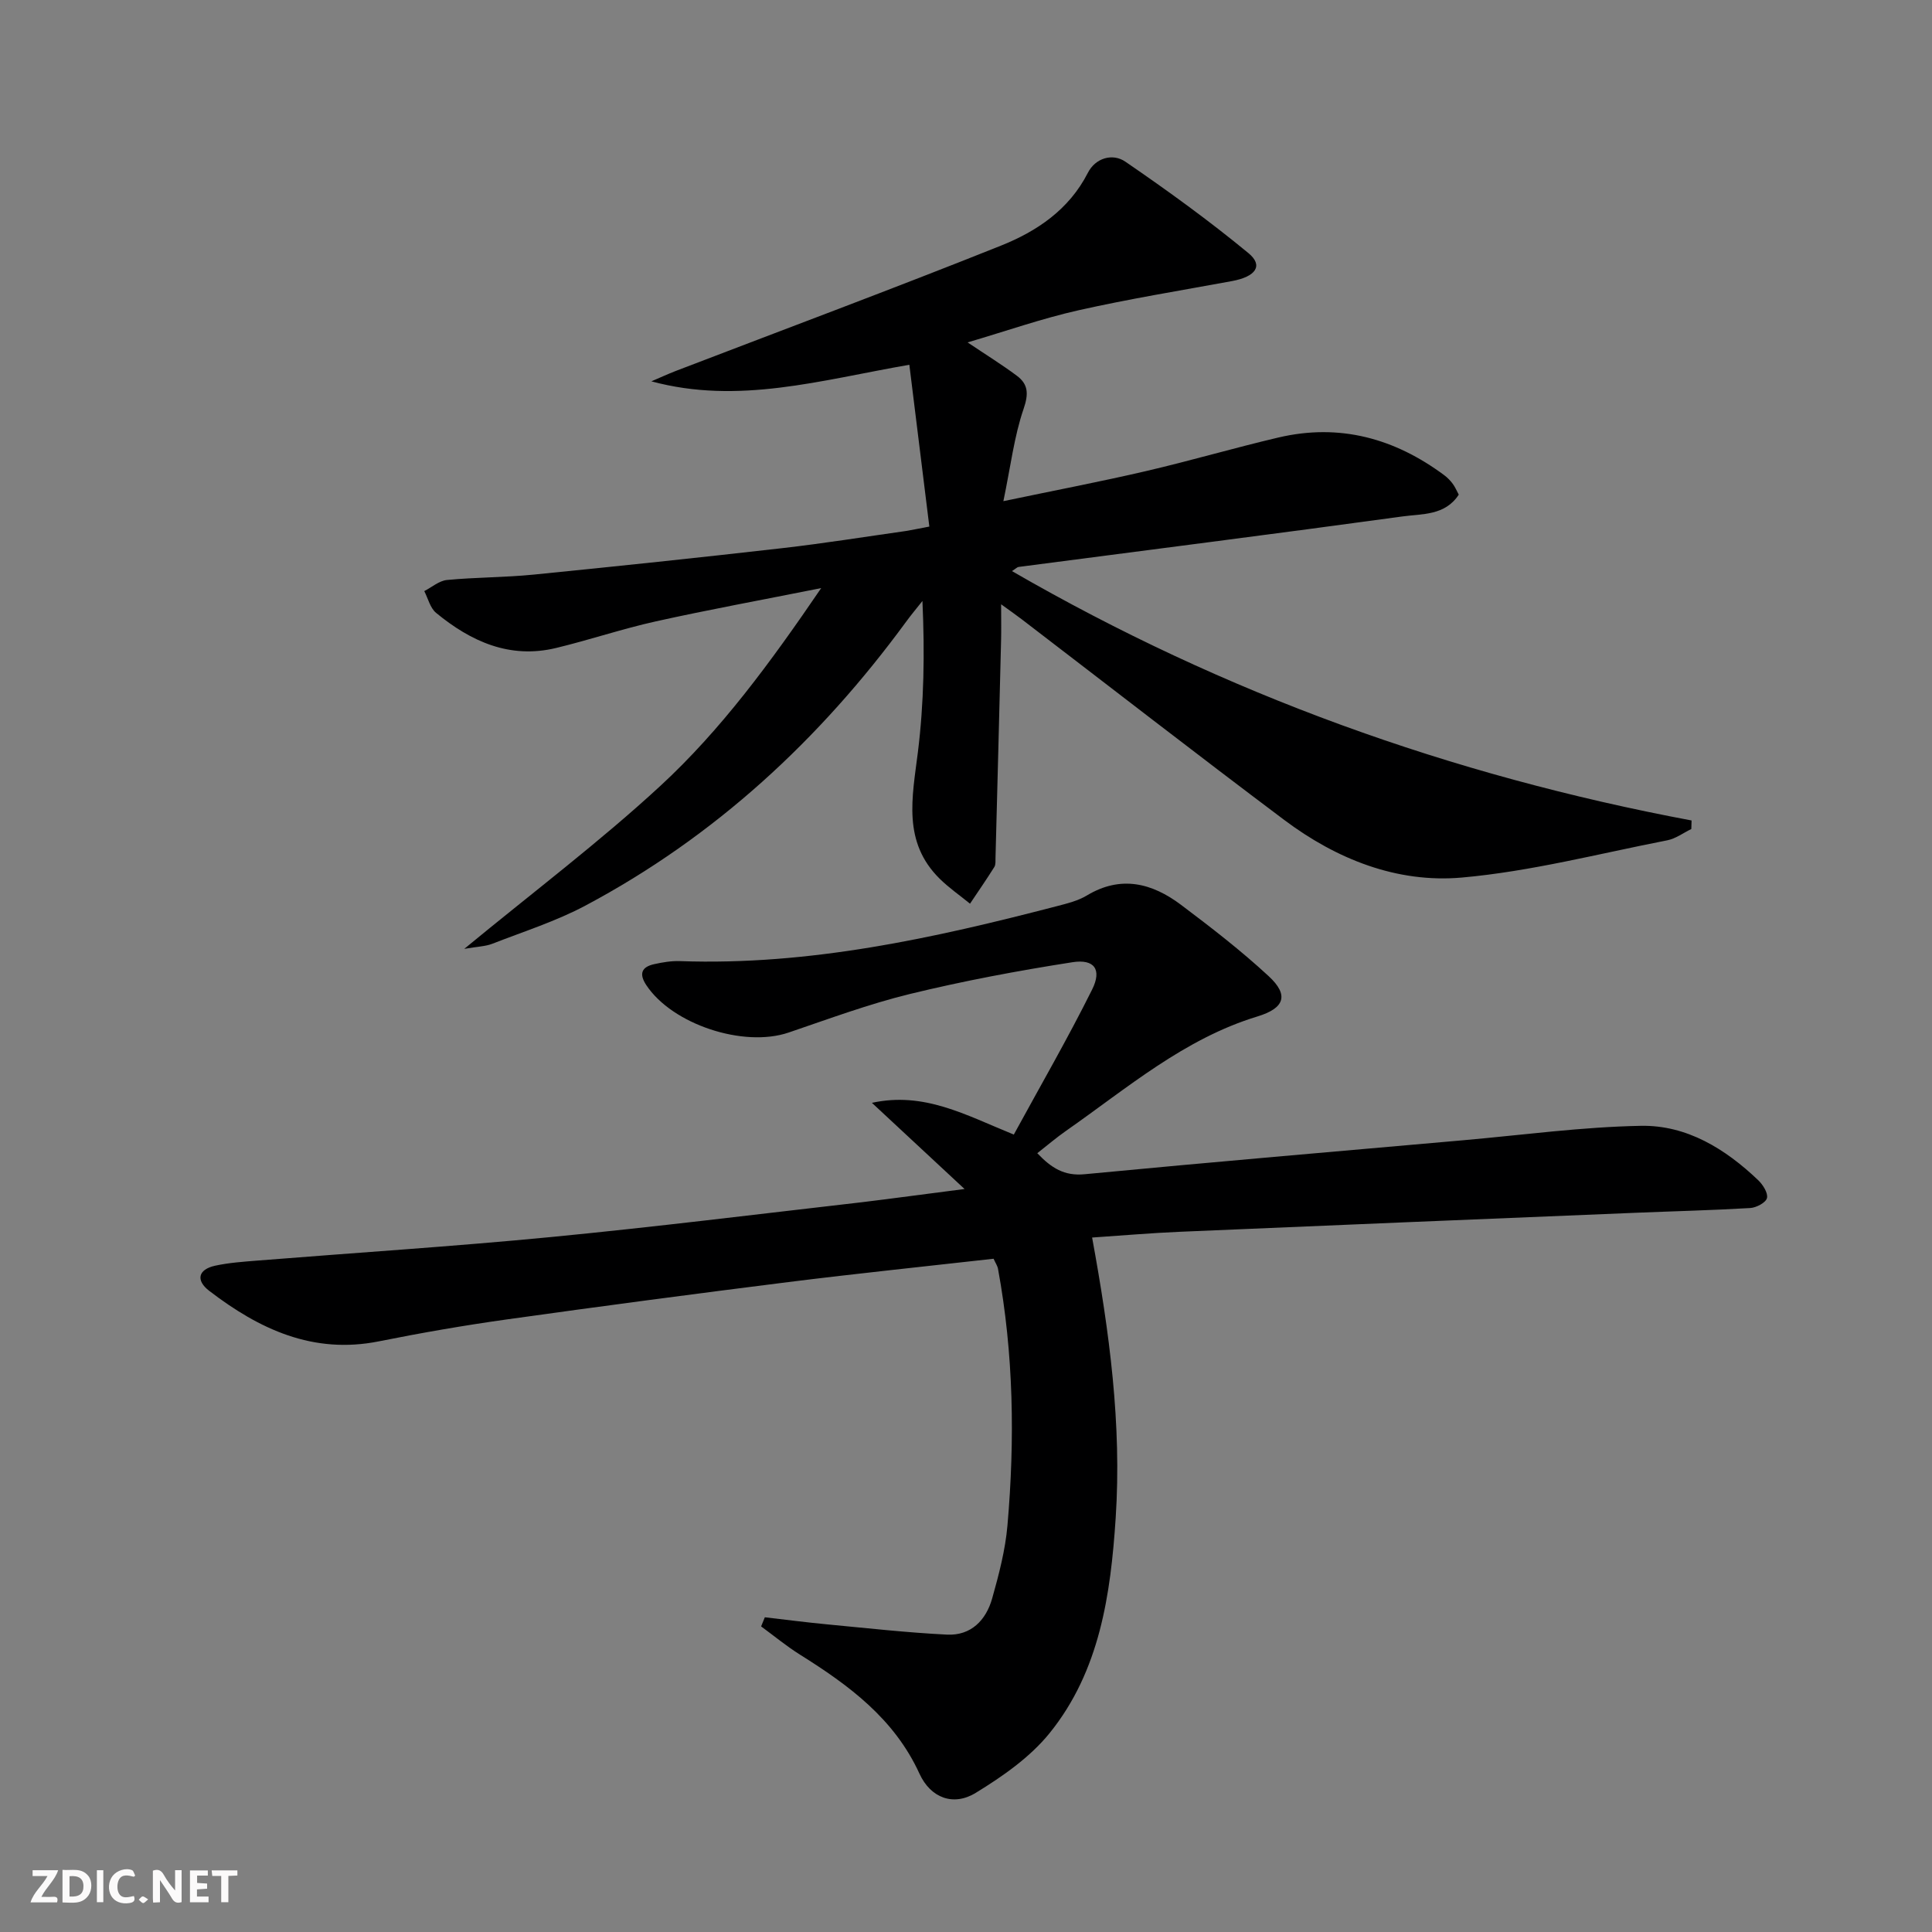 <svg enable-background="new 0 0 400 400" viewBox="0 0 400 400" xmlns="http://www.w3.org/2000/svg"><rect x="0" y="0" width="400" height="400" fill="#808080" stroke="none"/><g fill="#fbfafa"><path d="m37.59 393.81c-.92.31-1.52.05-2-.78-.7-1.2-1.52-2.34-2.47-3.78v4.59c-.55.03-.95.05-1.41.07-.03-.37-.06-.64-.06-.91 0-1.91 0-3.81 0-5.7 1.13-.41 1.77-.03 2.29.91.62 1.11 1.38 2.14 2.31 3.19v-4.2h1.35v6.61z"/><path d="m12.94 393.88v-6.75c1.9.19 3.93-.54 5.37 1.29.8 1.01.78 2.88.03 3.97-1.37 1.97-3.4 1.51-5.4 1.49m1.45-1.22c2.04.12 2.92-.58 2.89-2.21-.03-1.51-.98-2.19-2.89-2z"/><path d="m11.81 393.87h-5.49c.68-2.18 2.47-3.48 3.51-5.45h-3.08v-1.21h5.29c-.71 2.13-2.44 3.48-3.47 5.51.86 0 1.63.04 2.39-.01.79-.05 1.14.21.85 1.16"/><path d="m39.33 393.86v-6.61h3.7v1.07h-2.22v1.52c.68.04 1.34.09 2.07.13v1.07c-.72.05-1.38.09-2.1.14v1.48h2.4v1.19h-3.85z"/><path d="m27.71 388.56c-1.15-.3-2.46-.61-3.1.64-.37.73-.41 1.93-.06 2.67.63 1.35 1.99.93 3.17.68.35.94-.01 1.32-.93 1.46-1.62.25-3.05-.27-3.76-1.48-.73-1.25-.6-3.03.31-4.17.88-1.11 2.71-1.7 4-1.16.32.13.44.74.65 1.12-.1.08-.19.16-.28.24"/><path d="m49.15 387.24v1.07c-.59.02-1.17.05-1.87.08v5.44h-1.48v-5.44h-1.85c-.05-.4-.08-.73-.13-1.15z"/><path d="m20.06 387.21h1.33v6.62h-1.33z"/><path d="m30.68 393.25c-.49.38-.8.79-1.05.76-.32-.05-.6-.45-.9-.7.26-.24.51-.64.8-.67.29-.04.62.3 1.15.61"/></g><path d="m199.7 246.17c-6.91-6.42-12.75-11.86-19.18-17.84 10.82-2.35 19.31 2.48 29.38 6.57 5.44-9.98 11.14-19.84 16.21-30.02 2.07-4.15.47-6.38-4.09-5.66-11.28 1.76-22.54 3.87-33.62 6.57-8.52 2.08-16.81 5.16-25.13 7.99-9.33 3.17-24.08-1.69-29.46-9.82-1.56-2.35-.98-3.76 1.62-4.34 1.76-.39 3.59-.7 5.38-.63 26.74.94 52.5-4.74 78.12-11.41 2.09-.54 4.28-1.09 6.09-2.18 7.05-4.24 13.5-2.57 19.49 1.93 6.23 4.69 12.44 9.48 18.16 14.78 4.26 3.94 3.26 6.63-2.31 8.33-15.18 4.61-26.99 14.85-39.65 23.69-1.99 1.39-3.85 2.98-5.95 4.63 2.92 3.07 5.6 4.76 9.81 4.35 26.14-2.5 52.29-4.73 78.45-7.04 12.23-1.08 24.45-2.75 36.7-2.98 9.5-.18 17.5 4.77 24.31 11.27.97.93 2.06 2.66 1.8 3.69-.24.95-2.2 1.98-3.46 2.06-7.96.47-15.93.66-23.9.99-31.41 1.29-62.83 2.58-94.24 3.93-5.94.25-11.86.77-18.12 1.19 3.59 19.56 6.15 38.69 4.88 58.05-1.04 15.86-3.29 31.69-13.67 44.54-4.05 5.01-9.73 8.97-15.3 12.38-4.65 2.85-9.36 1.04-11.65-3.96-5.2-11.38-14.59-18.3-24.72-24.64-2.81-1.76-5.39-3.9-8.07-5.86.26-.63.51-1.26.77-1.89 4.31.5 8.61 1.06 12.93 1.47 8.25.78 16.51 1.71 24.78 2.12 4.96.25 8.09-2.98 9.36-7.5 1.39-4.94 2.72-10 3.16-15.08 1.55-17.77 1.29-35.52-1.95-53.14-.11-.62-.51-1.19-.92-2.1-14.19 1.6-28.37 3.06-42.5 4.83-19.44 2.44-38.87 5.01-58.27 7.73-8.87 1.24-17.71 2.78-26.5 4.54-13.63 2.73-24.79-2.53-35.13-10.46-2.77-2.13-2.36-4.41 1.23-5.2 2.9-.63 5.91-.83 8.88-1.07 20.21-1.62 40.44-2.91 60.62-4.86 21.49-2.08 42.93-4.75 64.39-7.21 6.53-.79 13.06-1.69 21.27-2.74z" fill="#000001"/><path d="m192.41 109.02c-1.38-11.15-2.73-22.06-4.14-33.5-18.34 3.18-35.4 8.31-53.41 3.43 1.68-.71 3.33-1.48 5.03-2.14 22.46-8.62 45.01-17.02 67.34-25.95 7.43-2.97 14.1-7.44 18-15.08 1.57-3.09 5.13-4.11 7.76-2.31 8.73 5.98 17.33 12.21 25.49 18.94 3.13 2.58 1.55 4.87-3.44 5.79-10.58 1.95-21.22 3.67-31.71 6.03-7.57 1.7-14.94 4.29-23 6.66 3.81 2.56 7.09 4.59 10.18 6.89 2.39 1.78 2.48 3.76 1.41 6.89-1.95 5.68-2.66 11.79-4.18 19.09 10.89-2.28 20.22-4.06 29.46-6.21 9.21-2.14 18.29-4.81 27.49-6.97 12.65-2.97 24.04.16 34.33 7.81.66.49 1.26 1.11 1.75 1.77.49.65.81 1.43 1.25 2.25-2.84 4.37-7.6 3.95-11.63 4.51-26.48 3.63-53 6.99-79.51 10.46-.29.04-.54.33-1.36.86 44.05 25.46 90.95 42.3 140.7 51.63-.02.59-.03 1.18-.05 1.77-1.66.8-3.24 2-4.99 2.34-14.15 2.76-28.24 6.44-42.54 7.71-13.39 1.18-25.92-3.8-36.74-11.92-18.23-13.69-36.23-27.67-54.33-41.53-1.15-.88-2.33-1.7-4.3-3.13 0 3.09.05 5.34-.01 7.57-.37 14.96-.75 29.91-1.15 44.87-.02.66.07 1.45-.25 1.96-1.61 2.57-3.34 5.06-5.03 7.59-2.09-1.71-4.34-3.26-6.26-5.15-7.76-7.64-5.7-16.85-4.53-26.23 1.26-10.17 1.43-20.48.94-31.29-1.13 1.43-2.31 2.83-3.39 4.31-17.86 24.39-39.57 44.48-66.34 58.73-6.11 3.26-12.83 5.39-19.31 7.92-1.42.56-3.06.58-5.82 1.06 14.29-11.78 28.02-22.13 40.59-33.73 12.57-11.61 22.74-25.46 33.31-40.96-12.37 2.47-23.35 4.47-34.24 6.89-6.95 1.54-13.73 3.84-20.66 5.51-9.59 2.31-17.63-1.35-24.83-7.27-1.23-1.01-1.66-2.98-2.45-4.51 1.56-.8 3.07-2.14 4.7-2.3 5.95-.57 11.96-.52 17.9-1.11 17.18-1.71 34.35-3.52 51.51-5.48 8.58-.98 17.11-2.35 25.66-3.56 1.28-.21 2.55-.49 4.8-.91z" fill="#000001"/></svg>